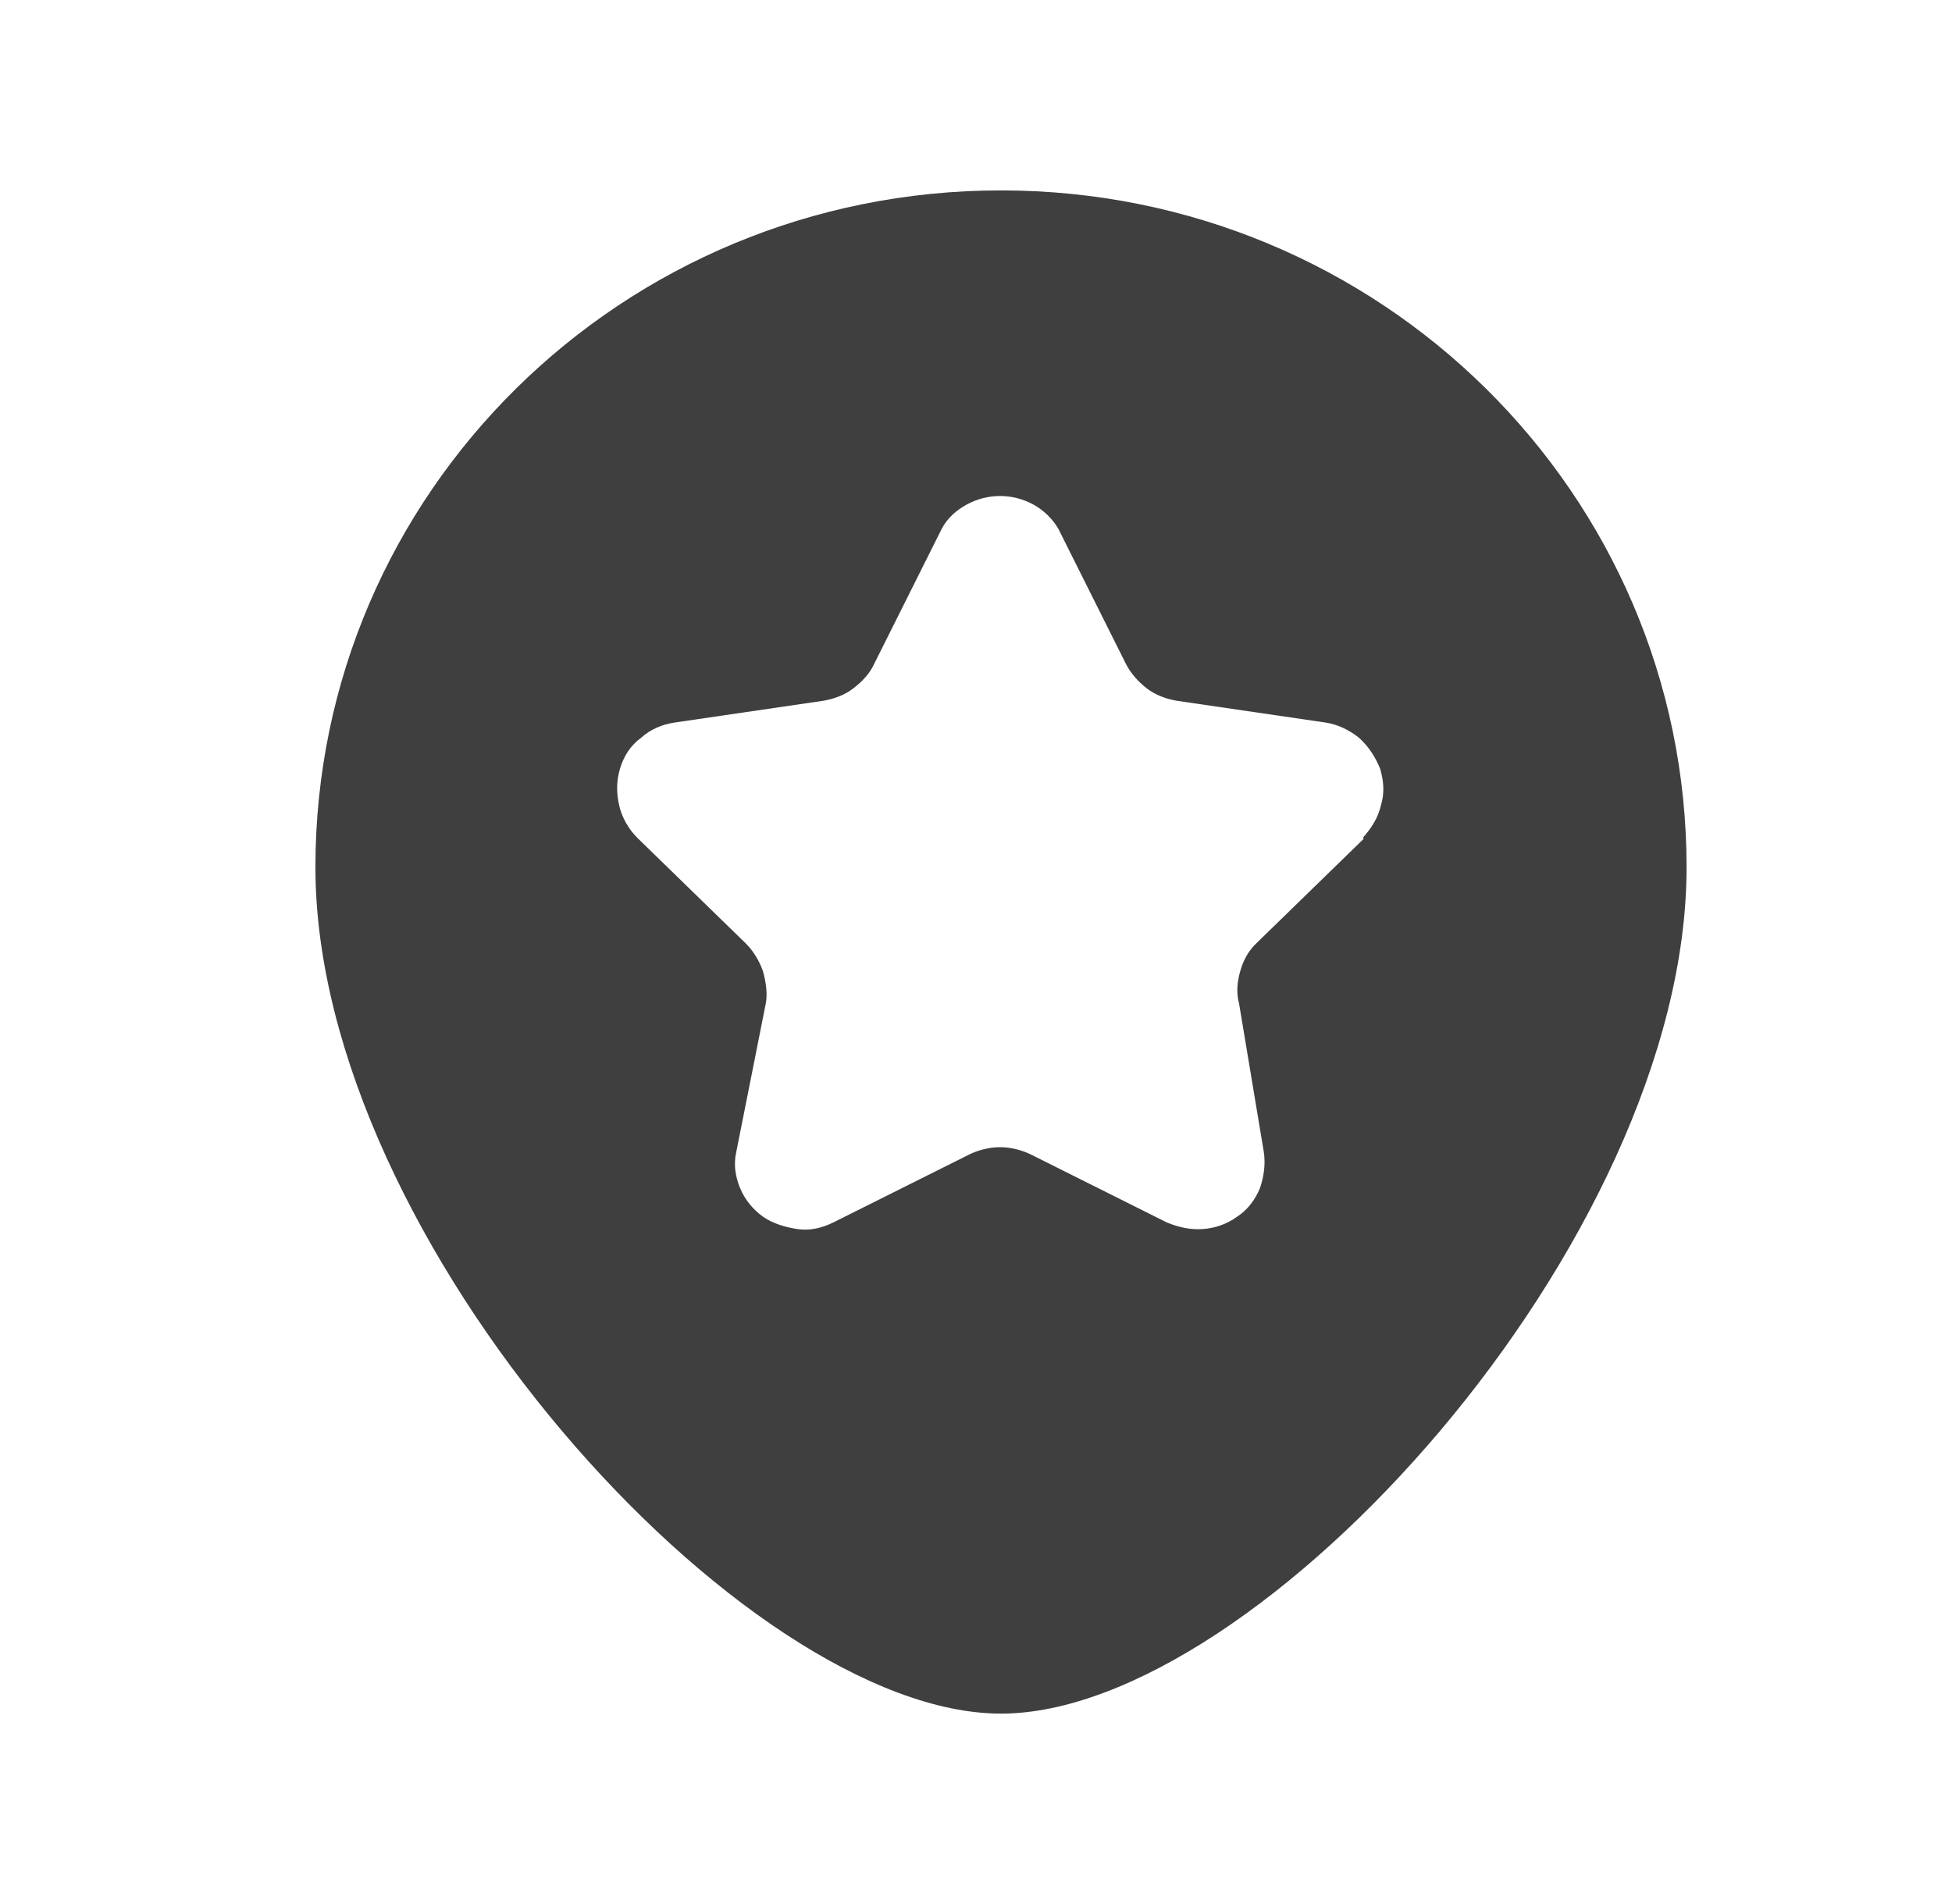 <svg width="41" height="40" viewBox="0 0 41 40" fill="none" xmlns="http://www.w3.org/2000/svg">
<path d="M21.025 4C13.065 4 6.625 10.36 6.625 18.22C6.625 26.08 15.625 36 21.025 36C26.425 36 35.425 26.08 35.425 18.22C35.425 10.36 28.985 4 21.025 4ZM28.645 17.62L26.365 19.84C26.205 20 26.105 20.2 26.045 20.42C25.985 20.64 25.965 20.86 26.025 21.08L26.545 24.2C26.585 24.46 26.545 24.72 26.465 24.96C26.365 25.2 26.205 25.42 25.985 25.56C25.765 25.72 25.525 25.8 25.265 25.82C25.005 25.84 24.745 25.78 24.505 25.68L21.665 24.26C21.465 24.16 21.225 24.1 21.005 24.1C20.785 24.1 20.545 24.16 20.345 24.26L17.505 25.68C17.265 25.8 17.005 25.86 16.745 25.82C16.485 25.78 16.225 25.7 16.025 25.56C15.805 25.4 15.645 25.2 15.545 24.96C15.445 24.72 15.405 24.46 15.465 24.2L16.085 21.08C16.125 20.86 16.085 20.62 16.025 20.4C15.945 20.18 15.825 19.98 15.665 19.82L13.385 17.6C13.205 17.42 13.065 17.18 13.005 16.92C12.945 16.66 12.945 16.4 13.025 16.14C13.105 15.88 13.245 15.66 13.465 15.5C13.665 15.32 13.905 15.22 14.165 15.18L17.305 14.72C17.525 14.68 17.745 14.6 17.925 14.46C18.105 14.32 18.265 14.16 18.365 13.94L19.785 11.1C19.905 10.88 20.085 10.72 20.305 10.6C20.525 10.48 20.765 10.42 21.005 10.42C21.245 10.42 21.485 10.48 21.705 10.6C21.925 10.72 22.105 10.9 22.225 11.1L23.645 13.94C23.745 14.14 23.905 14.32 24.085 14.46C24.265 14.6 24.485 14.68 24.705 14.72L27.845 15.18C28.105 15.22 28.345 15.34 28.545 15.5C28.745 15.68 28.885 15.9 28.985 16.14C29.065 16.4 29.085 16.66 29.005 16.92C28.945 17.18 28.805 17.4 28.625 17.6L28.645 17.62Z" fill="#3F3F3F"/>
</svg>
